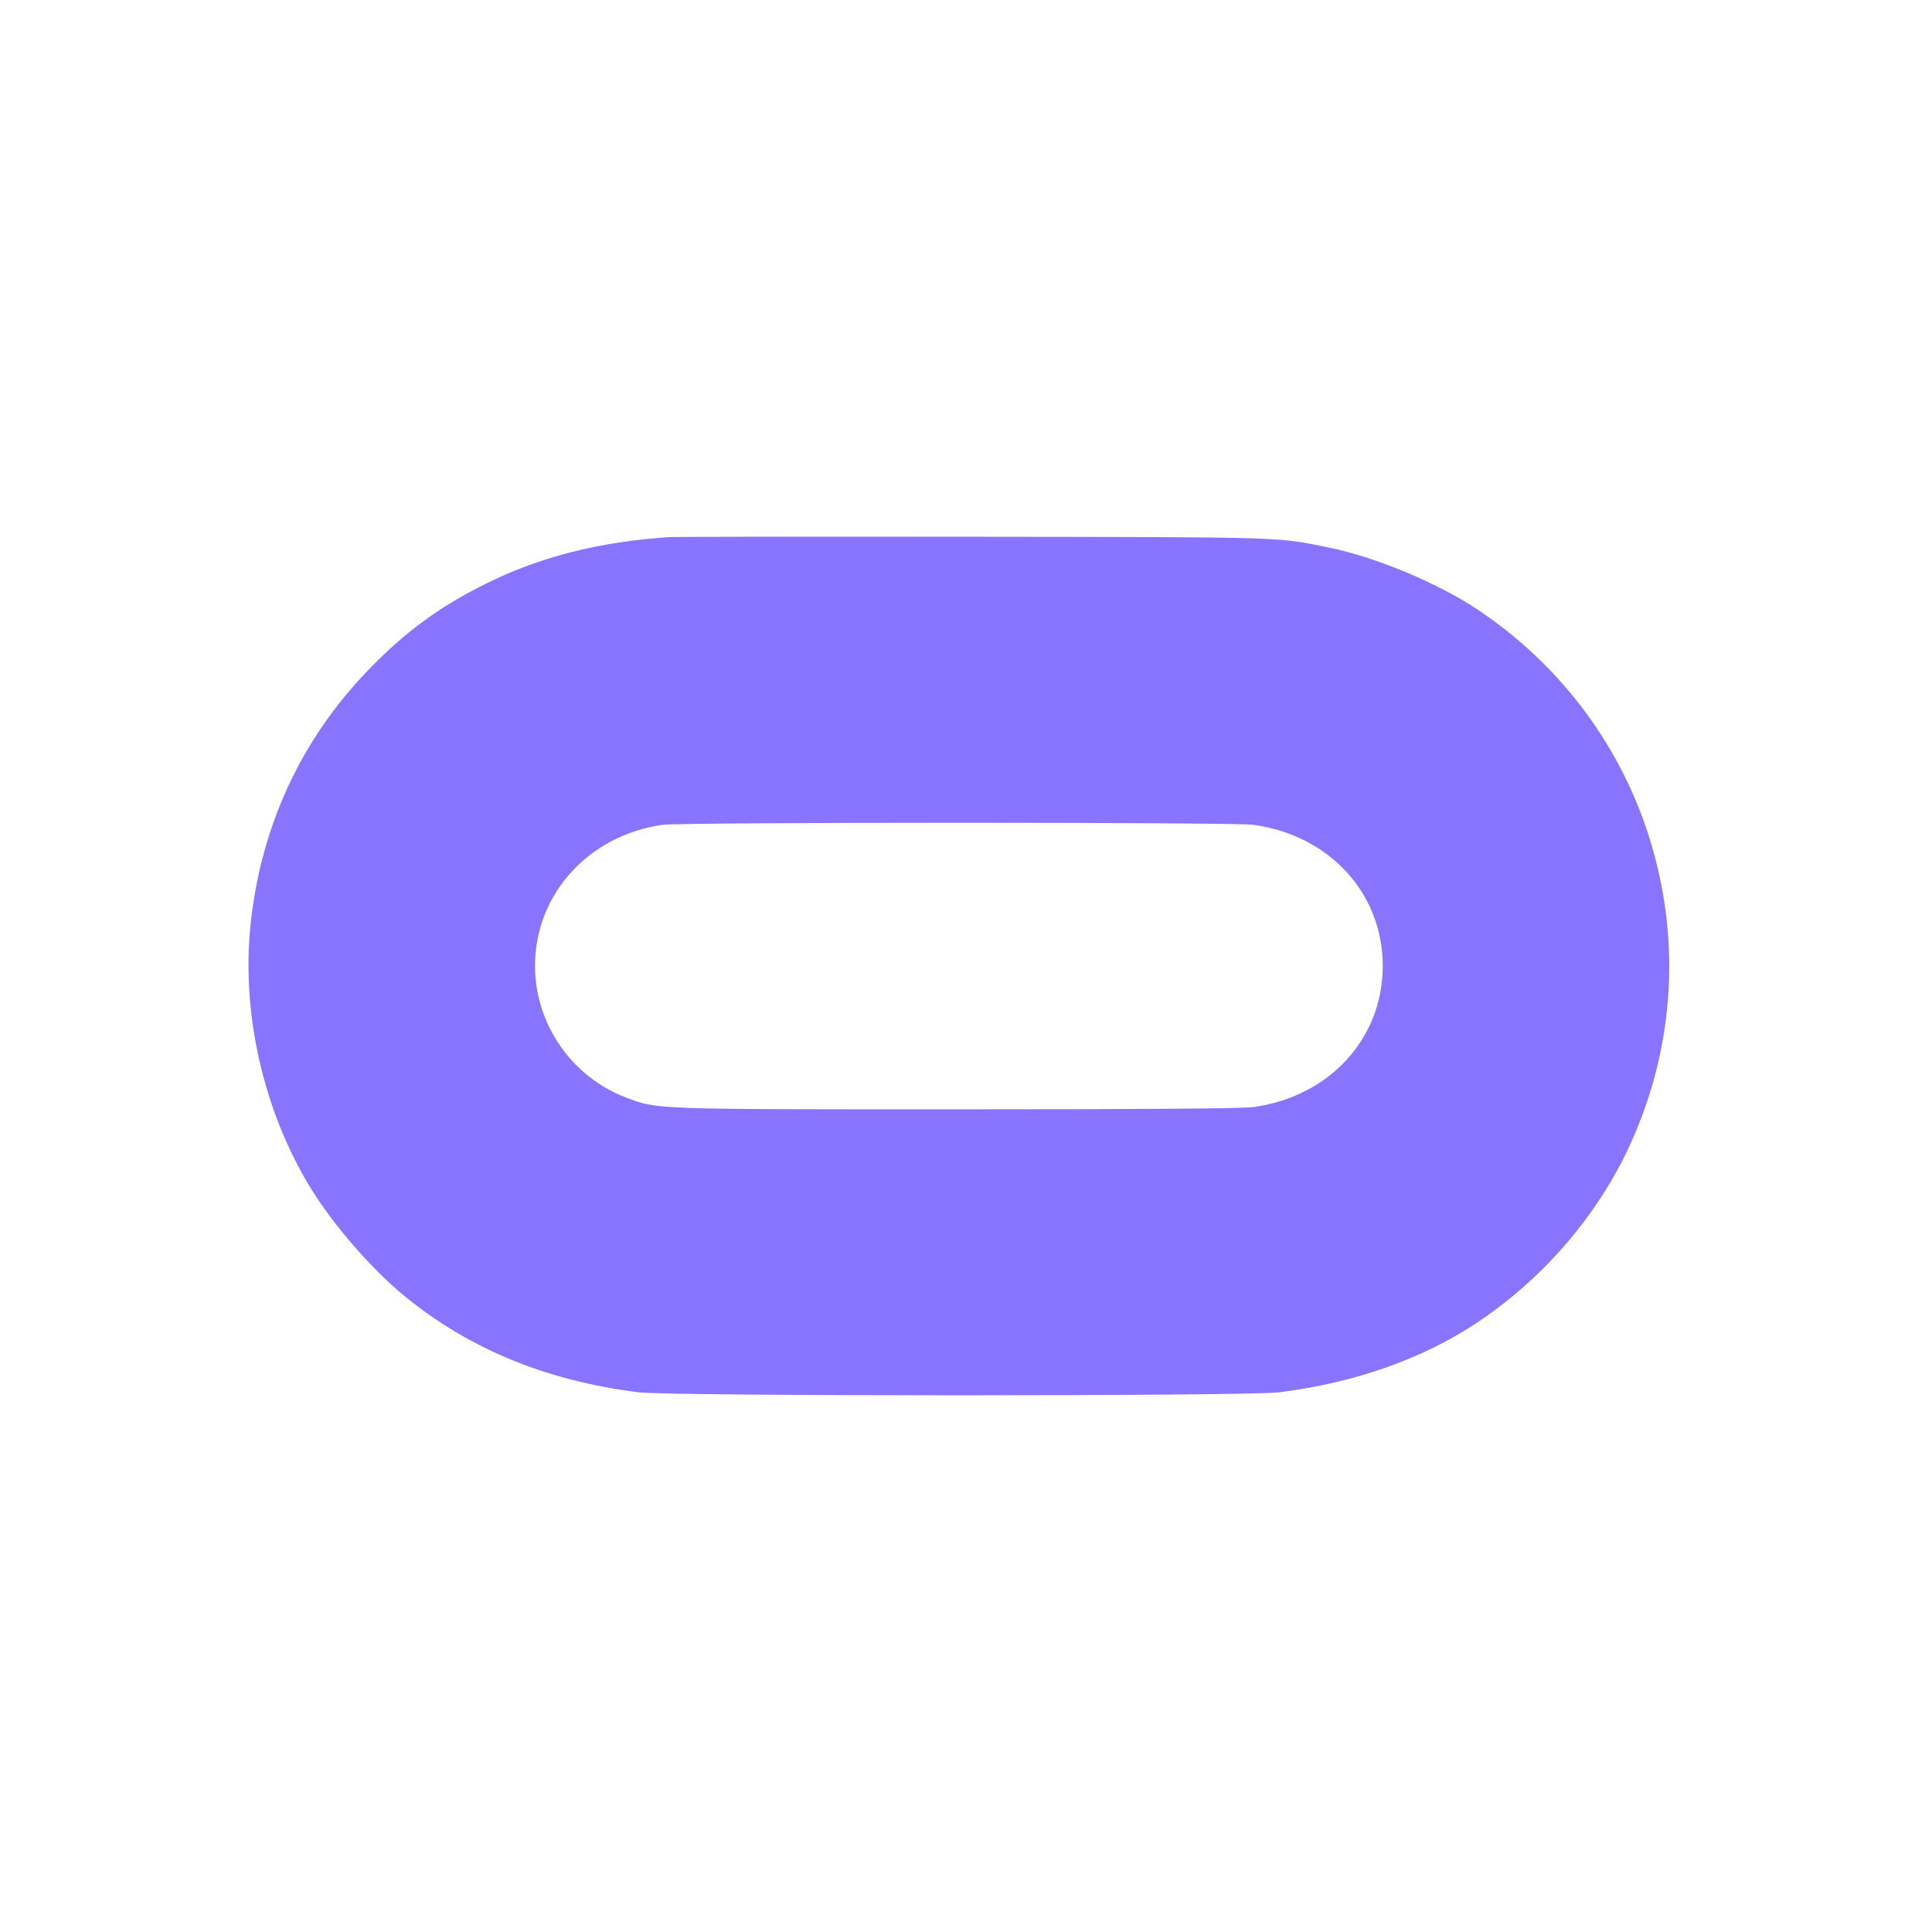 <?xml version="1.0" encoding="UTF-8"?> <svg xmlns="http://www.w3.org/2000/svg" width="154" height="154" viewBox="0 0 154 154" fill="none"><path fill-rule="evenodd" clip-rule="evenodd" d="M53.321 42.814C47.793 43.187 43.139 44.36 38.865 46.46C35.125 48.297 32.372 50.301 29.441 53.318C24.001 58.915 20.773 65.886 19.965 73.777C19.248 80.778 20.992 88.472 24.676 94.56C26.521 97.61 29.676 101.237 32.394 103.432C37.531 107.583 43.608 110.063 50.884 110.979C53.458 111.303 99.409 111.303 101.983 110.979C107.979 110.224 113.352 108.335 117.7 105.453C123.069 101.894 127.485 96.724 130.048 90.994C133.56 83.141 134.008 74.474 131.324 66.321C128.934 59.063 124.141 52.806 117.7 48.536C114.551 46.449 109.601 44.392 105.929 43.645C101.718 42.787 102.539 42.812 77.526 42.784C64.675 42.769 53.783 42.783 53.321 42.814ZM52.817 65.748C46.907 66.579 42.647 71.29 42.647 76.995C42.647 81.625 45.581 85.86 49.92 87.492C52.44 88.44 52.017 88.425 76.275 88.425C91.334 88.425 99.025 88.366 99.912 88.243C105.98 87.406 110.22 82.779 110.22 76.995C110.22 71.211 105.98 66.584 99.912 65.746C98.325 65.527 54.375 65.528 52.817 65.748Z" fill="#8974FF"></path></svg> 